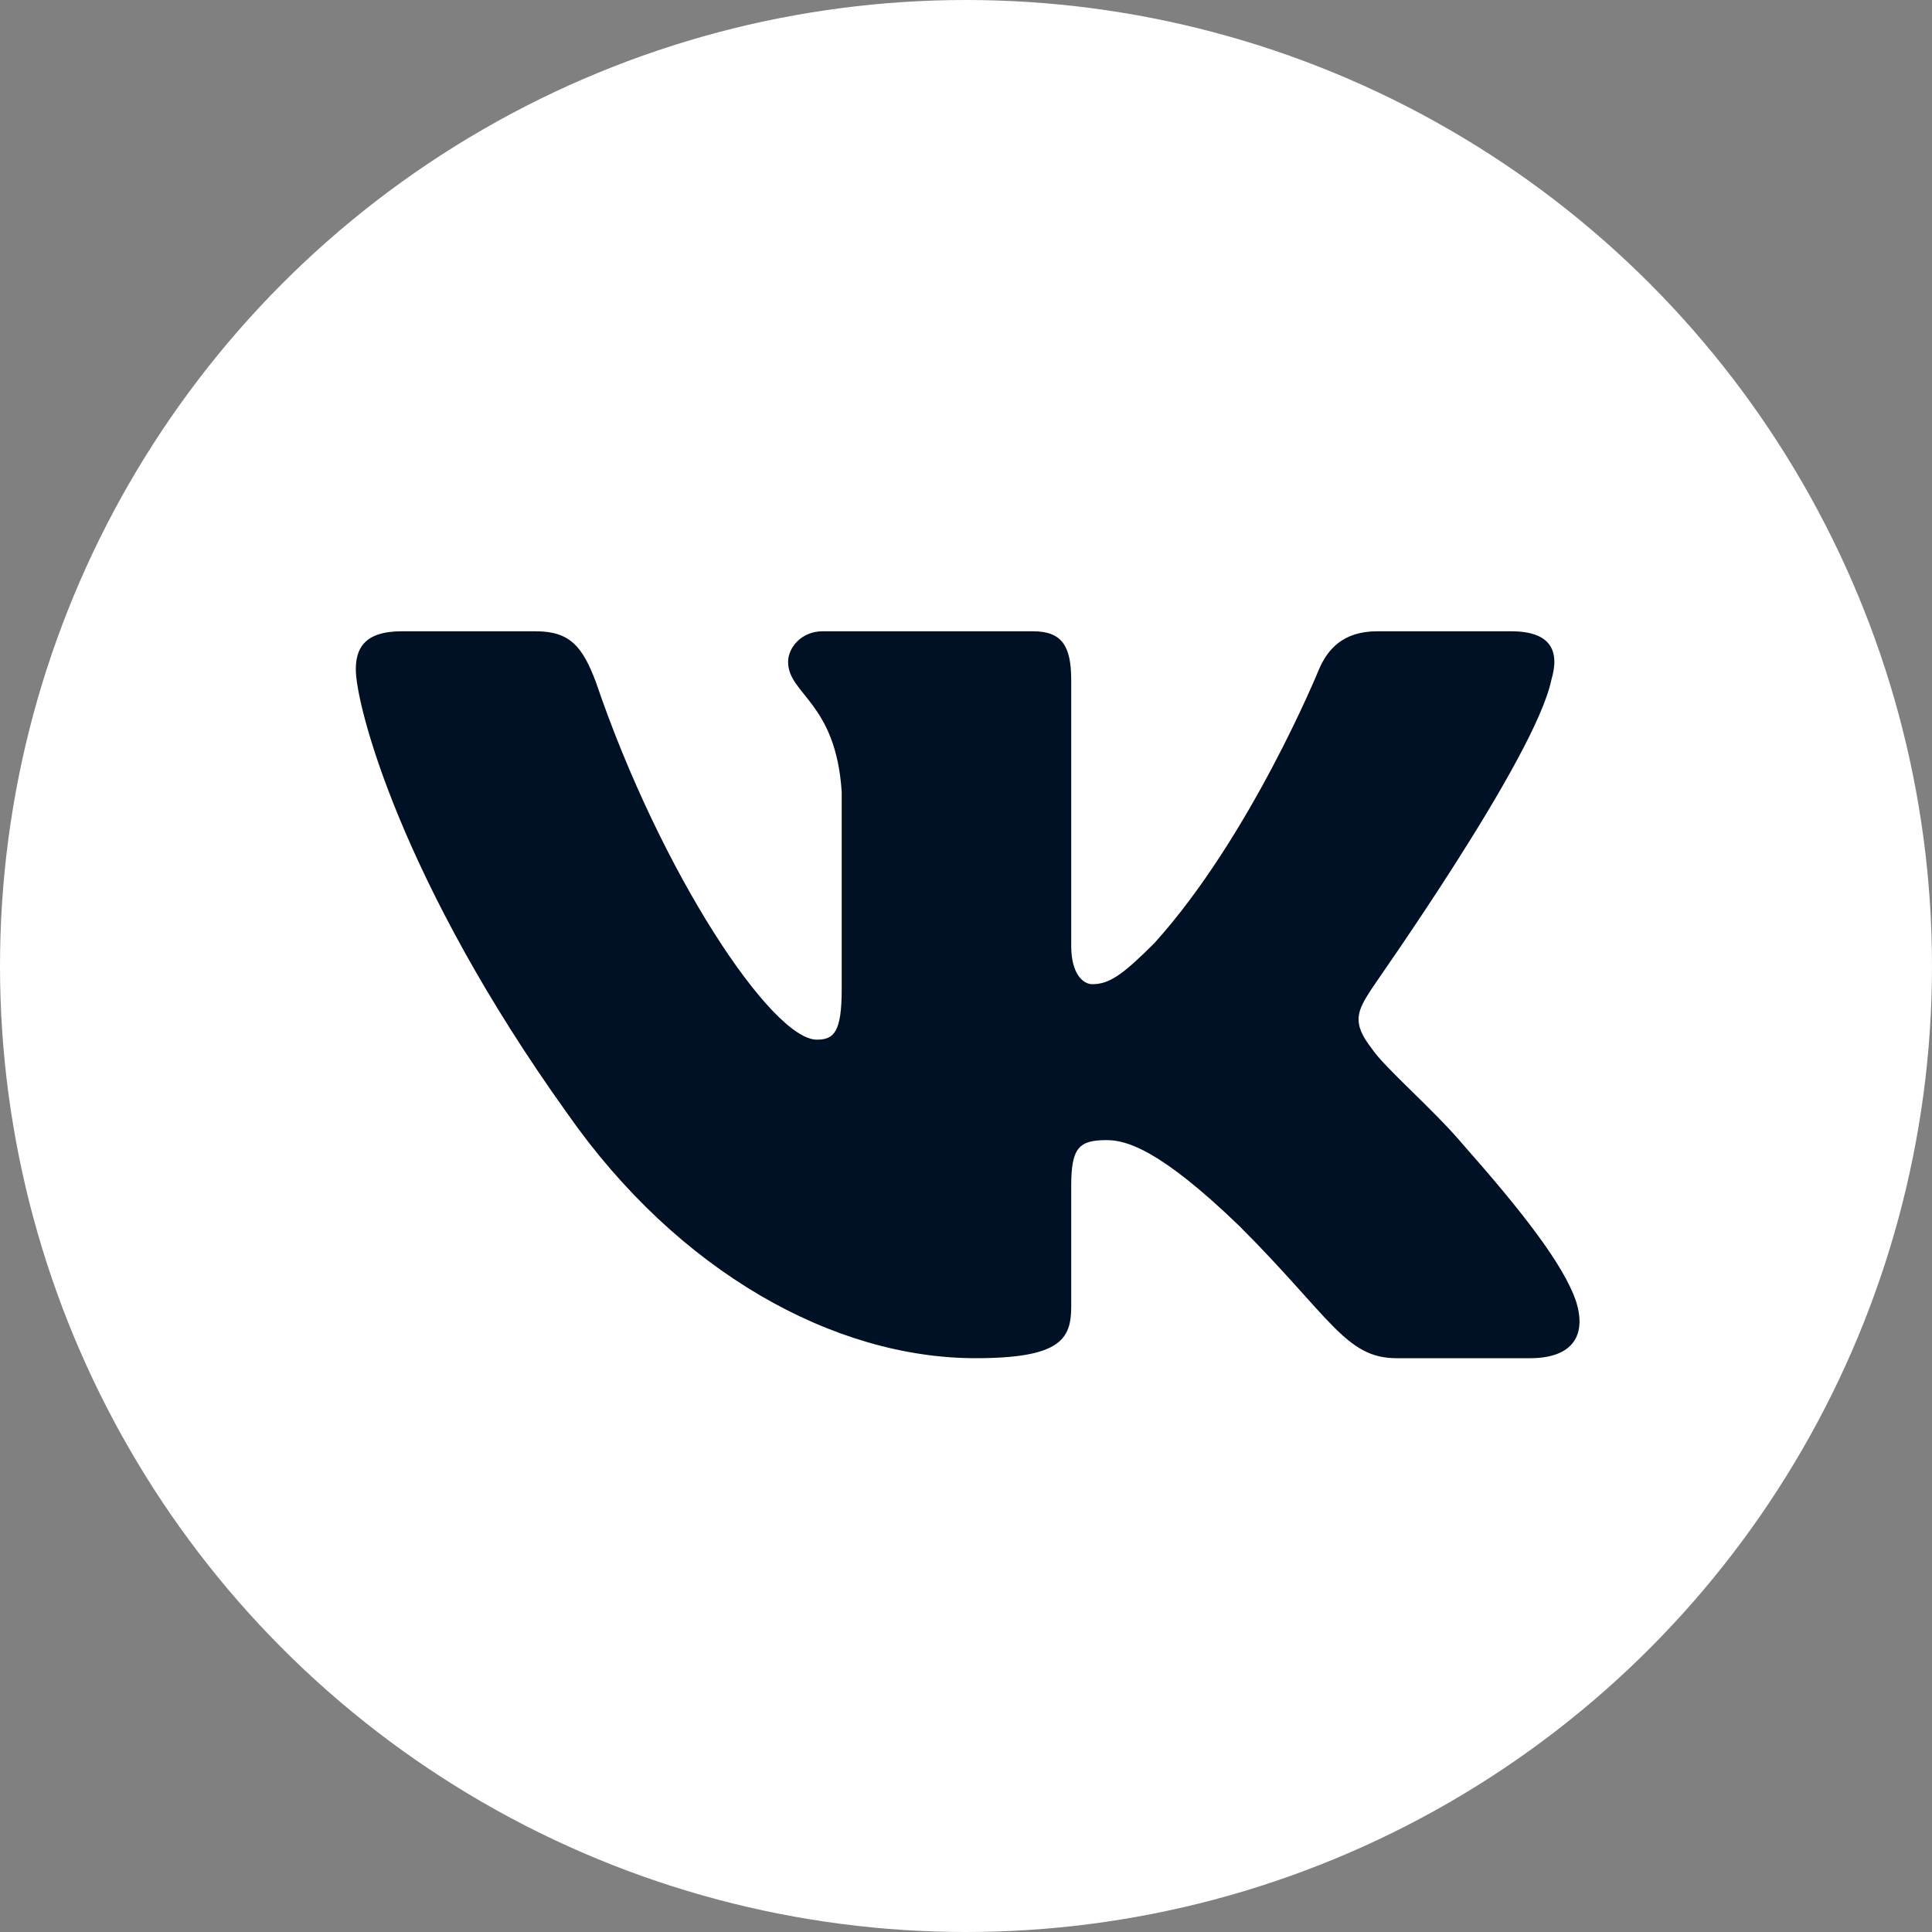 <?xml version="1.0" encoding="UTF-8"?> <svg xmlns="http://www.w3.org/2000/svg" width="24" height="24" viewBox="0 0 24 24" fill="none"><rect x="0" y="0" width="24" height="24" fill="#808080" stroke="none"/> <circle cx="12" cy="12" r="12" fill="white"></circle> <path fill-rule="evenodd" clip-rule="evenodd" d="M19.271 8.448C19.378 8.091 19.271 7.842 18.772 7.842H17.109C16.681 7.842 16.491 8.068 16.384 8.317C16.384 8.317 15.541 10.384 14.341 11.715C13.949 12.107 13.782 12.226 13.568 12.226C13.461 12.226 13.307 12.107 13.307 11.751V8.448C13.307 8.02 13.188 7.842 12.832 7.842H10.218C9.957 7.842 9.79 8.044 9.79 8.222C9.79 8.626 10.384 8.721 10.456 9.838V12.285C10.456 12.82 10.361 12.915 10.147 12.915C9.588 12.915 8.21 10.848 7.402 8.472C7.236 8.032 7.081 7.842 6.654 7.842H4.99C4.515 7.842 4.42 8.068 4.42 8.317C4.42 8.757 4.978 10.943 7.046 13.83C8.424 15.802 10.361 16.872 12.119 16.872C13.176 16.872 13.307 16.634 13.307 16.23V14.733C13.307 14.258 13.402 14.163 13.747 14.163C13.996 14.163 14.412 14.281 15.398 15.232C16.527 16.361 16.717 16.872 17.347 16.872H19.01C19.485 16.872 19.723 16.634 19.58 16.171C19.426 15.707 18.891 15.03 18.178 14.222C17.786 13.759 17.204 13.271 17.038 13.022C16.788 12.701 16.86 12.559 17.038 12.285C17.038 12.274 19.069 9.422 19.271 8.448V8.448Z" fill="#001025"></path> </svg> 